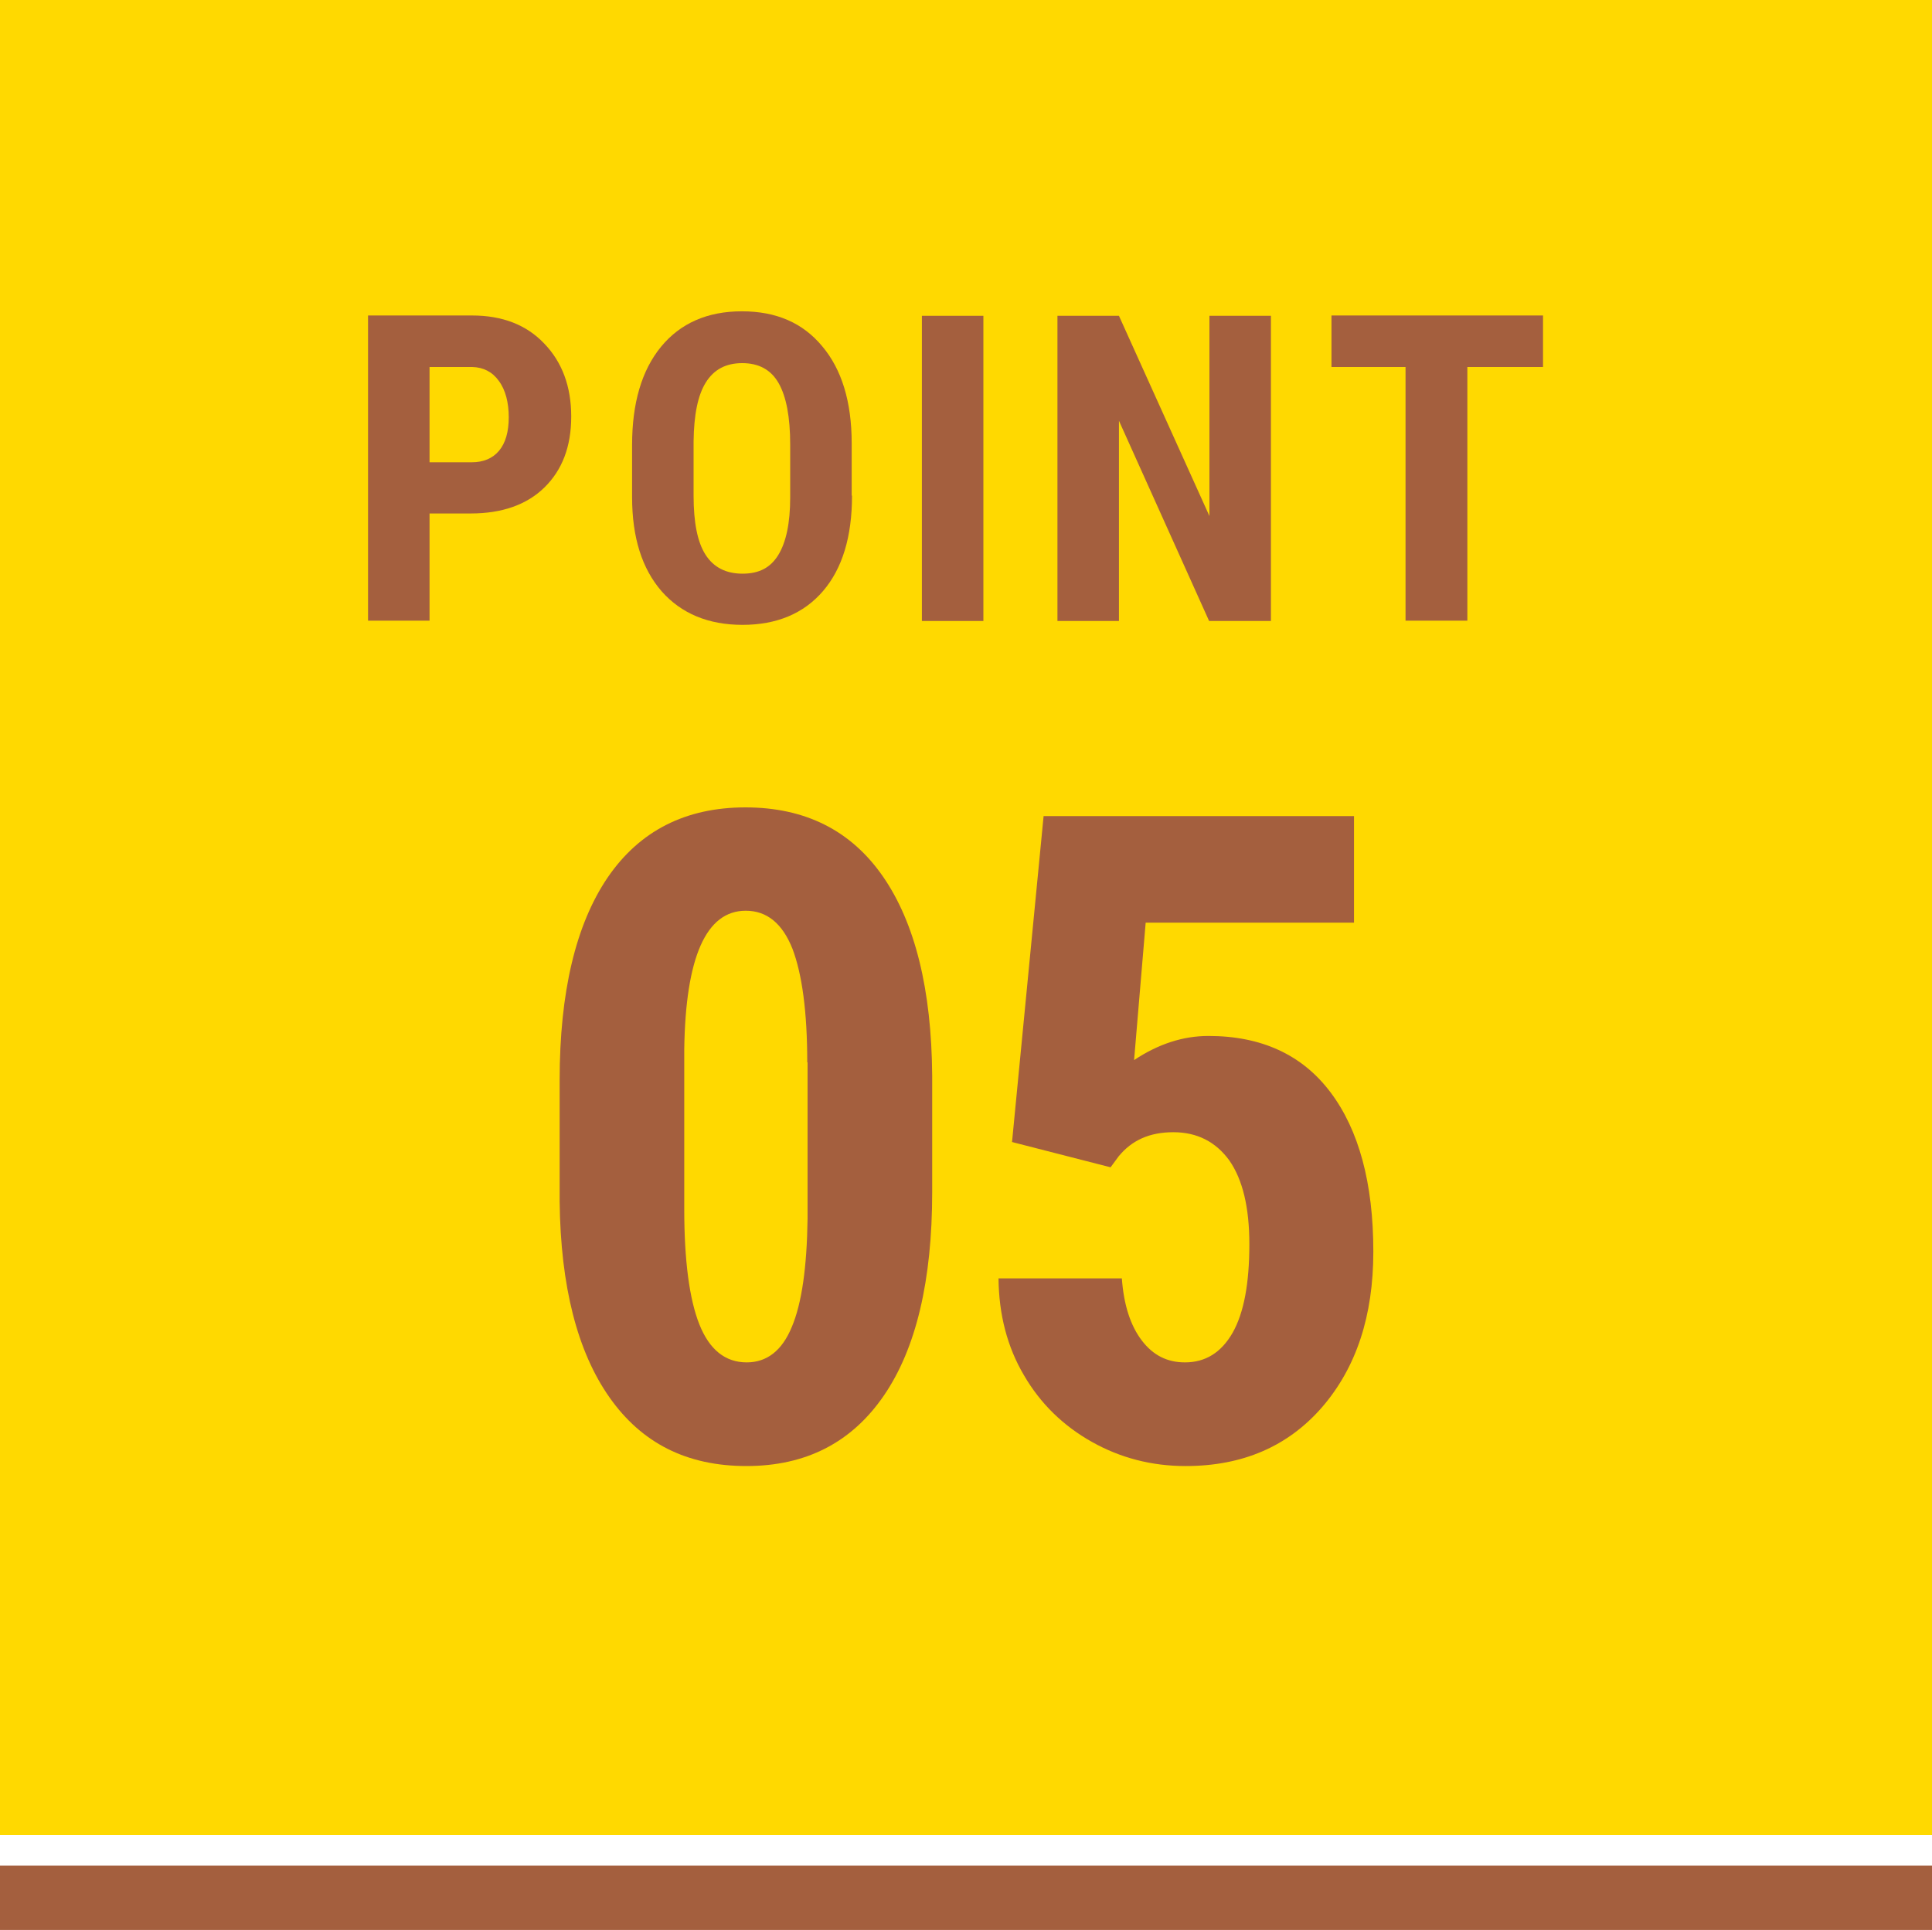 <?xml version="1.0" encoding="UTF-8"?>
<svg id="b" data-name="レイヤー 2" xmlns="http://www.w3.org/2000/svg" width="60" height="59.95" viewBox="0 0 60 59.95">
  <defs>
    <style>
      .d {
        fill: #ffd900;
      }

      .d, .e {
        stroke-width: 0px;
      }

      .e {
        fill: #a45f3e;
      }
    </style>
  </defs>
  <g id="c" data-name="テキスト">
    <g>
      <rect class="d" width="60" height="57"/>
      <rect class="e" y="57.95" width="60" height="2"/>
      <g>
        <path class="e" d="M28.95,37.03c0,2.75-.5,4.86-1.5,6.32s-2.42,2.19-4.27,2.19-3.25-.71-4.25-2.13-1.52-3.45-1.55-6.09v-3.76c0-2.74.5-4.84,1.49-6.3.99-1.45,2.42-2.18,4.28-2.18s3.29.72,4.28,2.16c.99,1.44,1.5,3.5,1.52,6.17v3.62ZM25.07,33c0-1.57-.16-2.74-.46-3.53-.31-.78-.79-1.18-1.45-1.18-1.23,0-1.87,1.44-1.91,4.31v4.96c0,1.6.16,2.8.47,3.58s.8,1.18,1.47,1.18c.63,0,1.1-.37,1.4-1.1.31-.73.47-1.86.49-3.37v-4.85Z"/>
        <path class="e" d="M31.43,35.47l.98-10.12h9.64v3.31h-6.47l-.36,4.27c.75-.5,1.52-.75,2.31-.75,1.64,0,2.91.58,3.79,1.75s1.33,2.82,1.33,4.95c0,2-.53,3.6-1.59,4.83-1.06,1.22-2.47,1.83-4.24,1.83-1.05,0-2.02-.25-2.91-.75-.89-.5-1.6-1.19-2.11-2.07-.52-.88-.78-1.89-.79-3.01h3.83c.06.83.27,1.47.62,1.93.35.46.79.68,1.34.68.64,0,1.13-.31,1.48-.92.35-.62.52-1.53.52-2.75,0-1.15-.21-2.01-.62-2.6-.42-.58-1-.88-1.74-.88s-1.29.25-1.7.75l-.25.34-3.08-.79Z"/>
      </g>
      <g>
        <path class="e" d="M13.34,15.95v3.33h-1.91v-9.48h3.23c.94,0,1.69.29,2.24.87.56.58.84,1.34.84,2.27s-.28,1.66-.83,2.2c-.55.54-1.32.81-2.29.81h-1.28ZM13.34,14.36h1.31c.36,0,.65-.12.85-.36.2-.24.3-.59.3-1.04s-.1-.85-.31-1.13c-.2-.28-.48-.42-.82-.43h-1.33v2.96Z"/>
        <path class="e" d="M26.46,15.4c0,1.27-.3,2.26-.9,2.96s-1.44,1.05-2.5,1.05-1.9-.35-2.51-1.04c-.61-.7-.92-1.67-.92-2.93v-1.62c0-1.3.3-2.32.9-3.05.6-.73,1.44-1.1,2.51-1.1s1.89.36,2.49,1.08c.61.72.92,1.73.92,3.02v1.62ZM24.54,13.81c0-.85-.12-1.49-.36-1.91-.24-.42-.62-.62-1.13-.62s-.88.2-1.13.6-.37,1.01-.38,1.83v1.69c0,.83.12,1.44.37,1.83.25.39.63.59,1.15.59s.87-.19,1.11-.58.37-.98.37-1.79v-1.65Z"/>
        <path class="e" d="M30.54,19.29h-1.91v-9.48h1.91v9.48Z"/>
        <path class="e" d="M39.46,19.29h-1.91l-2.8-6.22v6.22h-1.91v-9.48h1.91l2.81,6.22v-6.22h1.91v9.48Z"/>
        <path class="e" d="M47.91,11.4h-2.34v7.88h-1.92v-7.88h-2.3v-1.6h6.57v1.6Z"/>
      </g>
    </g>
  </g>
</svg>